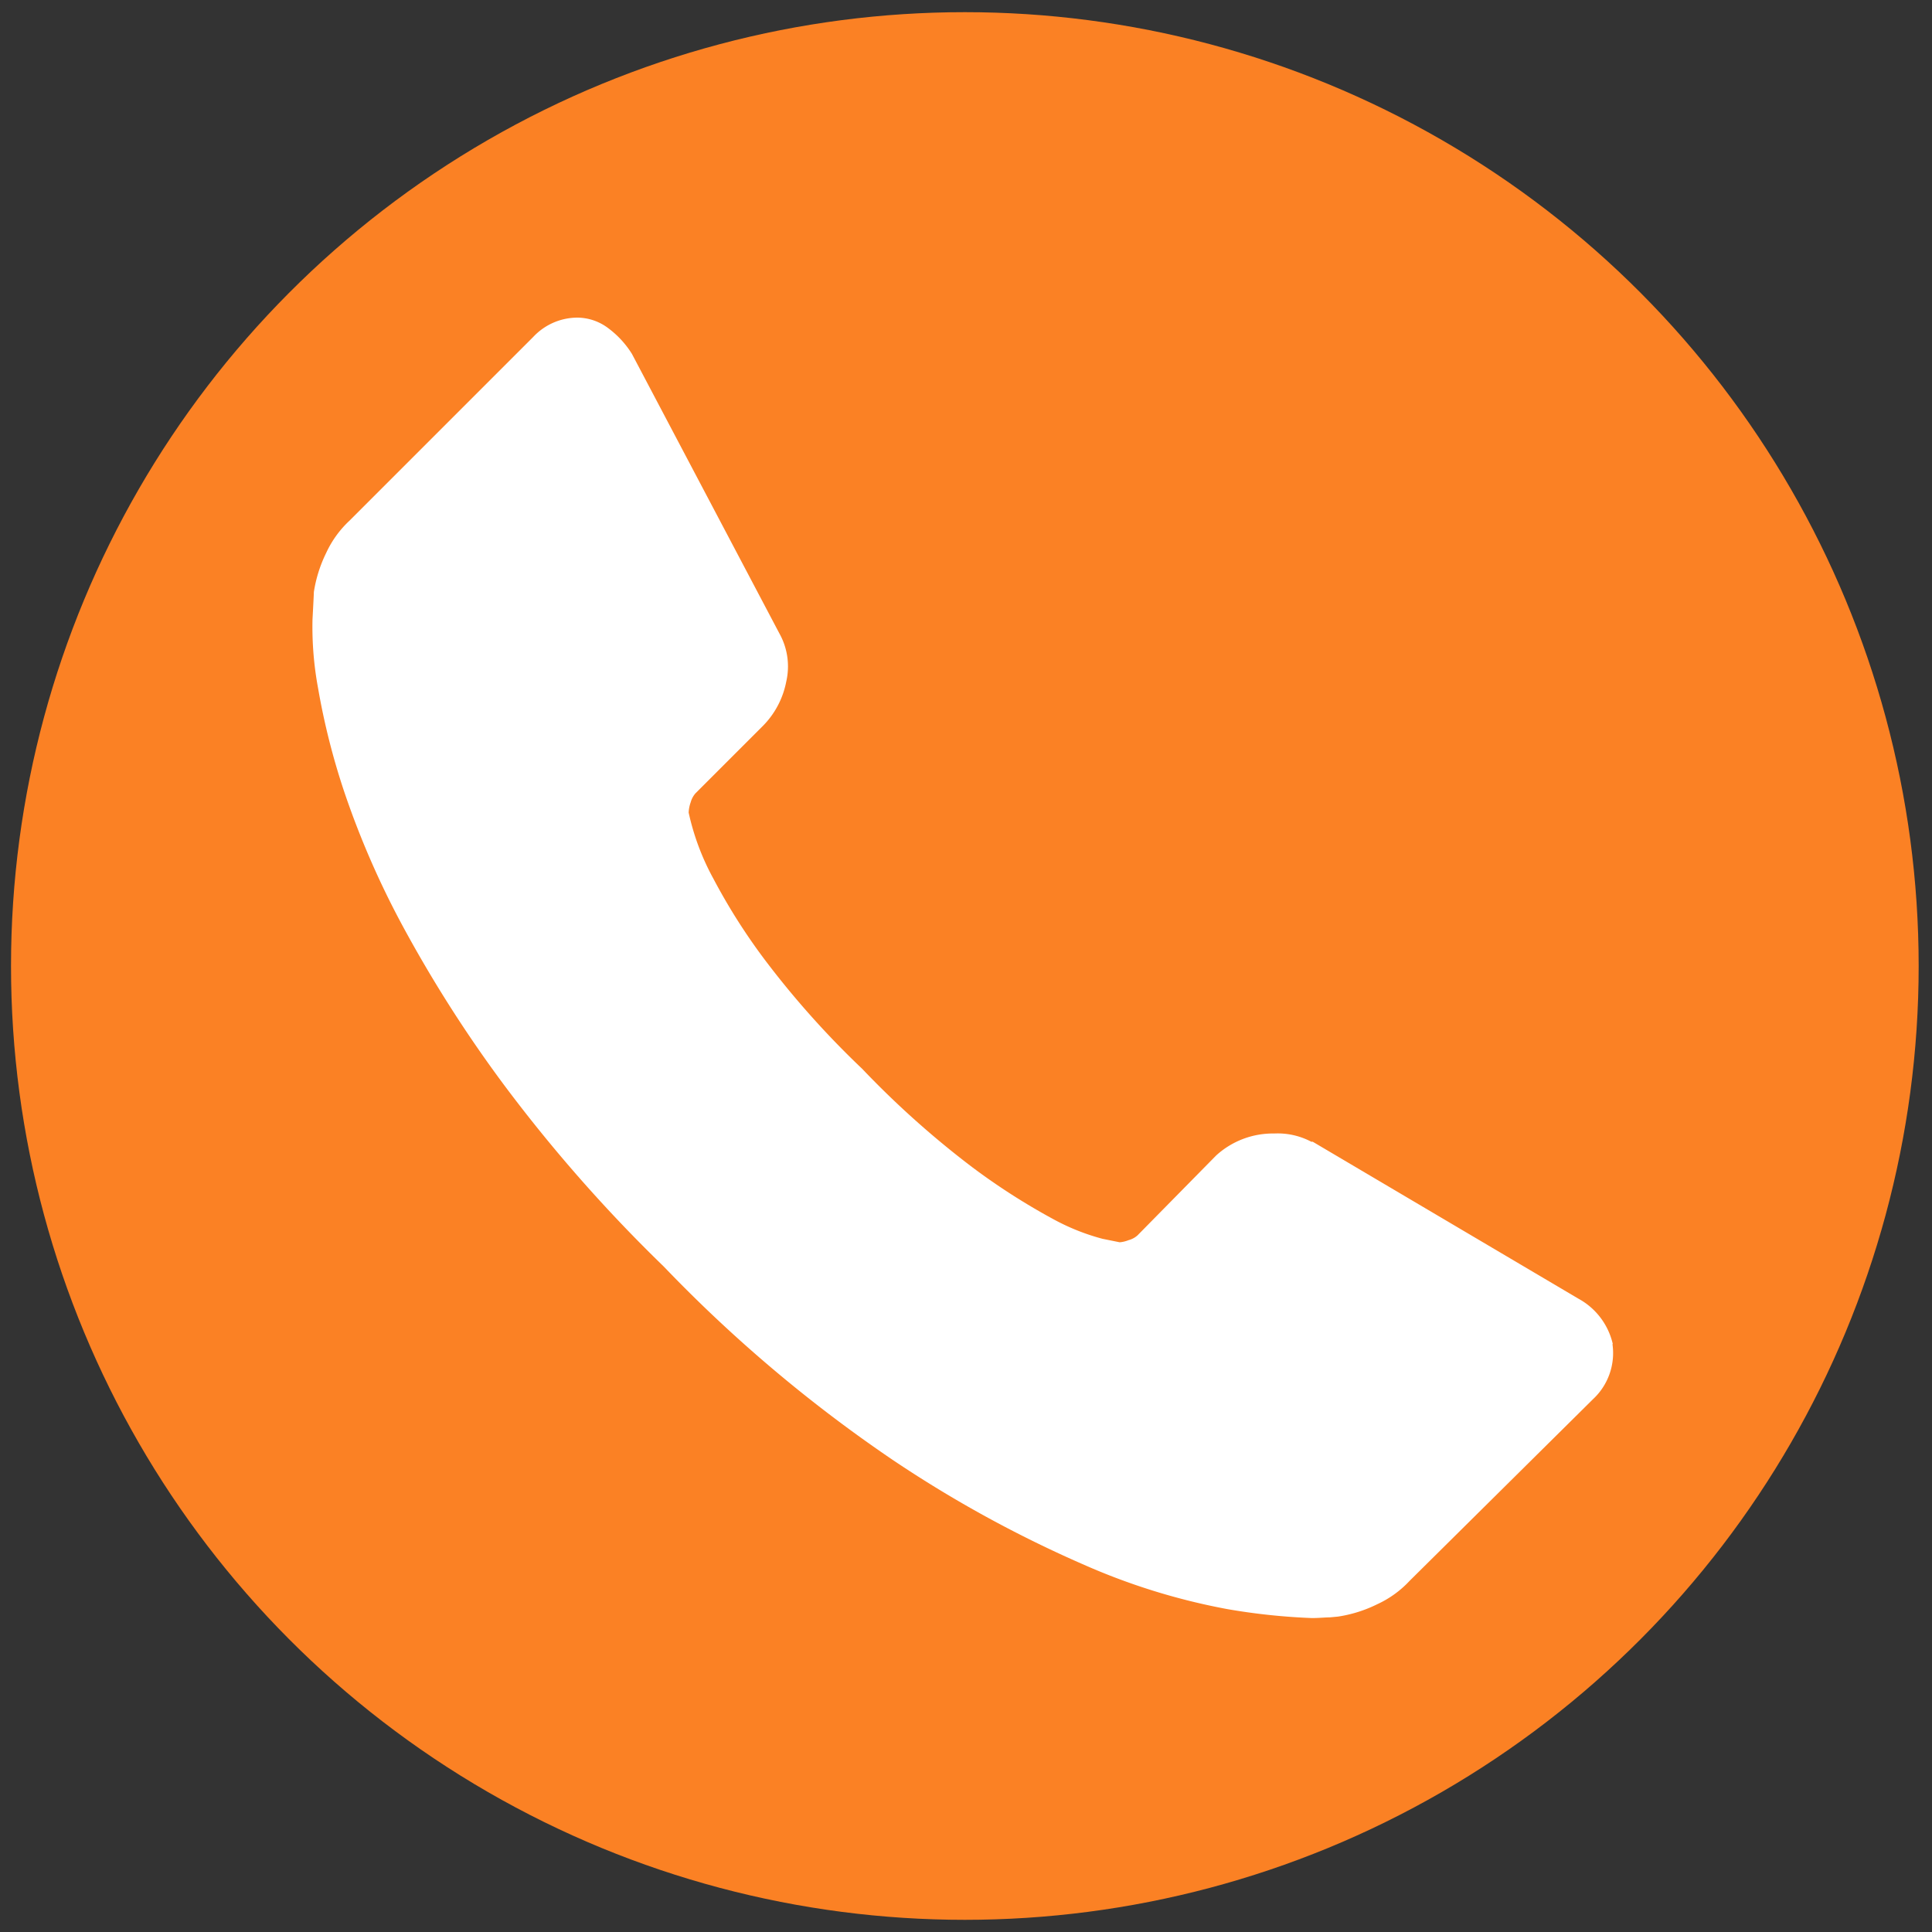 <svg id="Layer_1" data-name="Layer 1" xmlns="http://www.w3.org/2000/svg" xmlns:xlink="http://www.w3.org/1999/xlink" viewBox="0 0 200 200"><rect x="0" y="0" width="200" height="200" fill="#333333" stroke="none"/><defs><style>.cls-1{fill:none;}.cls-2{fill:#fb8124;}.cls-3{clip-path:url(#clip-path);}.cls-4{fill:#fff;}</style><clipPath id="clip-path"><rect class="cls-1" x="32.32" y="32.92" width="134.8" height="134.81"/></clipPath></defs><title>Social Icons</title><circle class="cls-2" cx="99.88" cy="100" r="98.74"/><g class="cls-3"><path class="cls-4" d="M166.92,139.13a6.51,6.51,0,0,1-2,5.7l-19,18.82a10.63,10.63,0,0,1-3.35,2.42,13.77,13.77,0,0,1-4.07,1.28l-.85.08c-.48,0-1.09.07-1.85.07a65.49,65.49,0,0,1-8.77-.93A66.94,66.94,0,0,1,112.25,162,124.84,124.84,0,0,1,92.37,151.1a147.45,147.45,0,0,1-23.67-20,157.17,157.17,0,0,1-16.54-18.81A135.89,135.89,0,0,1,41.61,95.72a89.83,89.83,0,0,1-6-13.83A72.76,72.76,0,0,1,32.92,71.2a34.65,34.65,0,0,1-.57-7.06c.09-1.71.14-2.66.14-2.85a14,14,0,0,1,1.28-4.06,10.69,10.69,0,0,1,2.43-3.35l19-19a6.28,6.28,0,0,1,4.56-2A5.35,5.35,0,0,1,63,34a9.72,9.72,0,0,1,2.42,2.64L80.68,65.57a7,7,0,0,1,.71,5A8.9,8.9,0,0,1,79,75.12l-7,7a2.35,2.35,0,0,0-.5.93,3.62,3.62,0,0,0-.21,1.07,25.57,25.57,0,0,0,2.56,6.84,62.6,62.6,0,0,0,5.28,8.34,92.36,92.36,0,0,0,10.12,11.34,95,95,0,0,0,11.4,10.19,68,68,0,0,0,8.34,5.35,22.82,22.82,0,0,0,5.14,2.06l1.78.36a3.11,3.11,0,0,0,.92-.22,2.23,2.23,0,0,0,.93-.5l8.13-8.26a8.71,8.71,0,0,1,6-2.28,7.45,7.45,0,0,1,3.85.85h.15l27.51,16.25a7.17,7.17,0,0,1,3.56,4.71Zm0,0"/></g></svg>